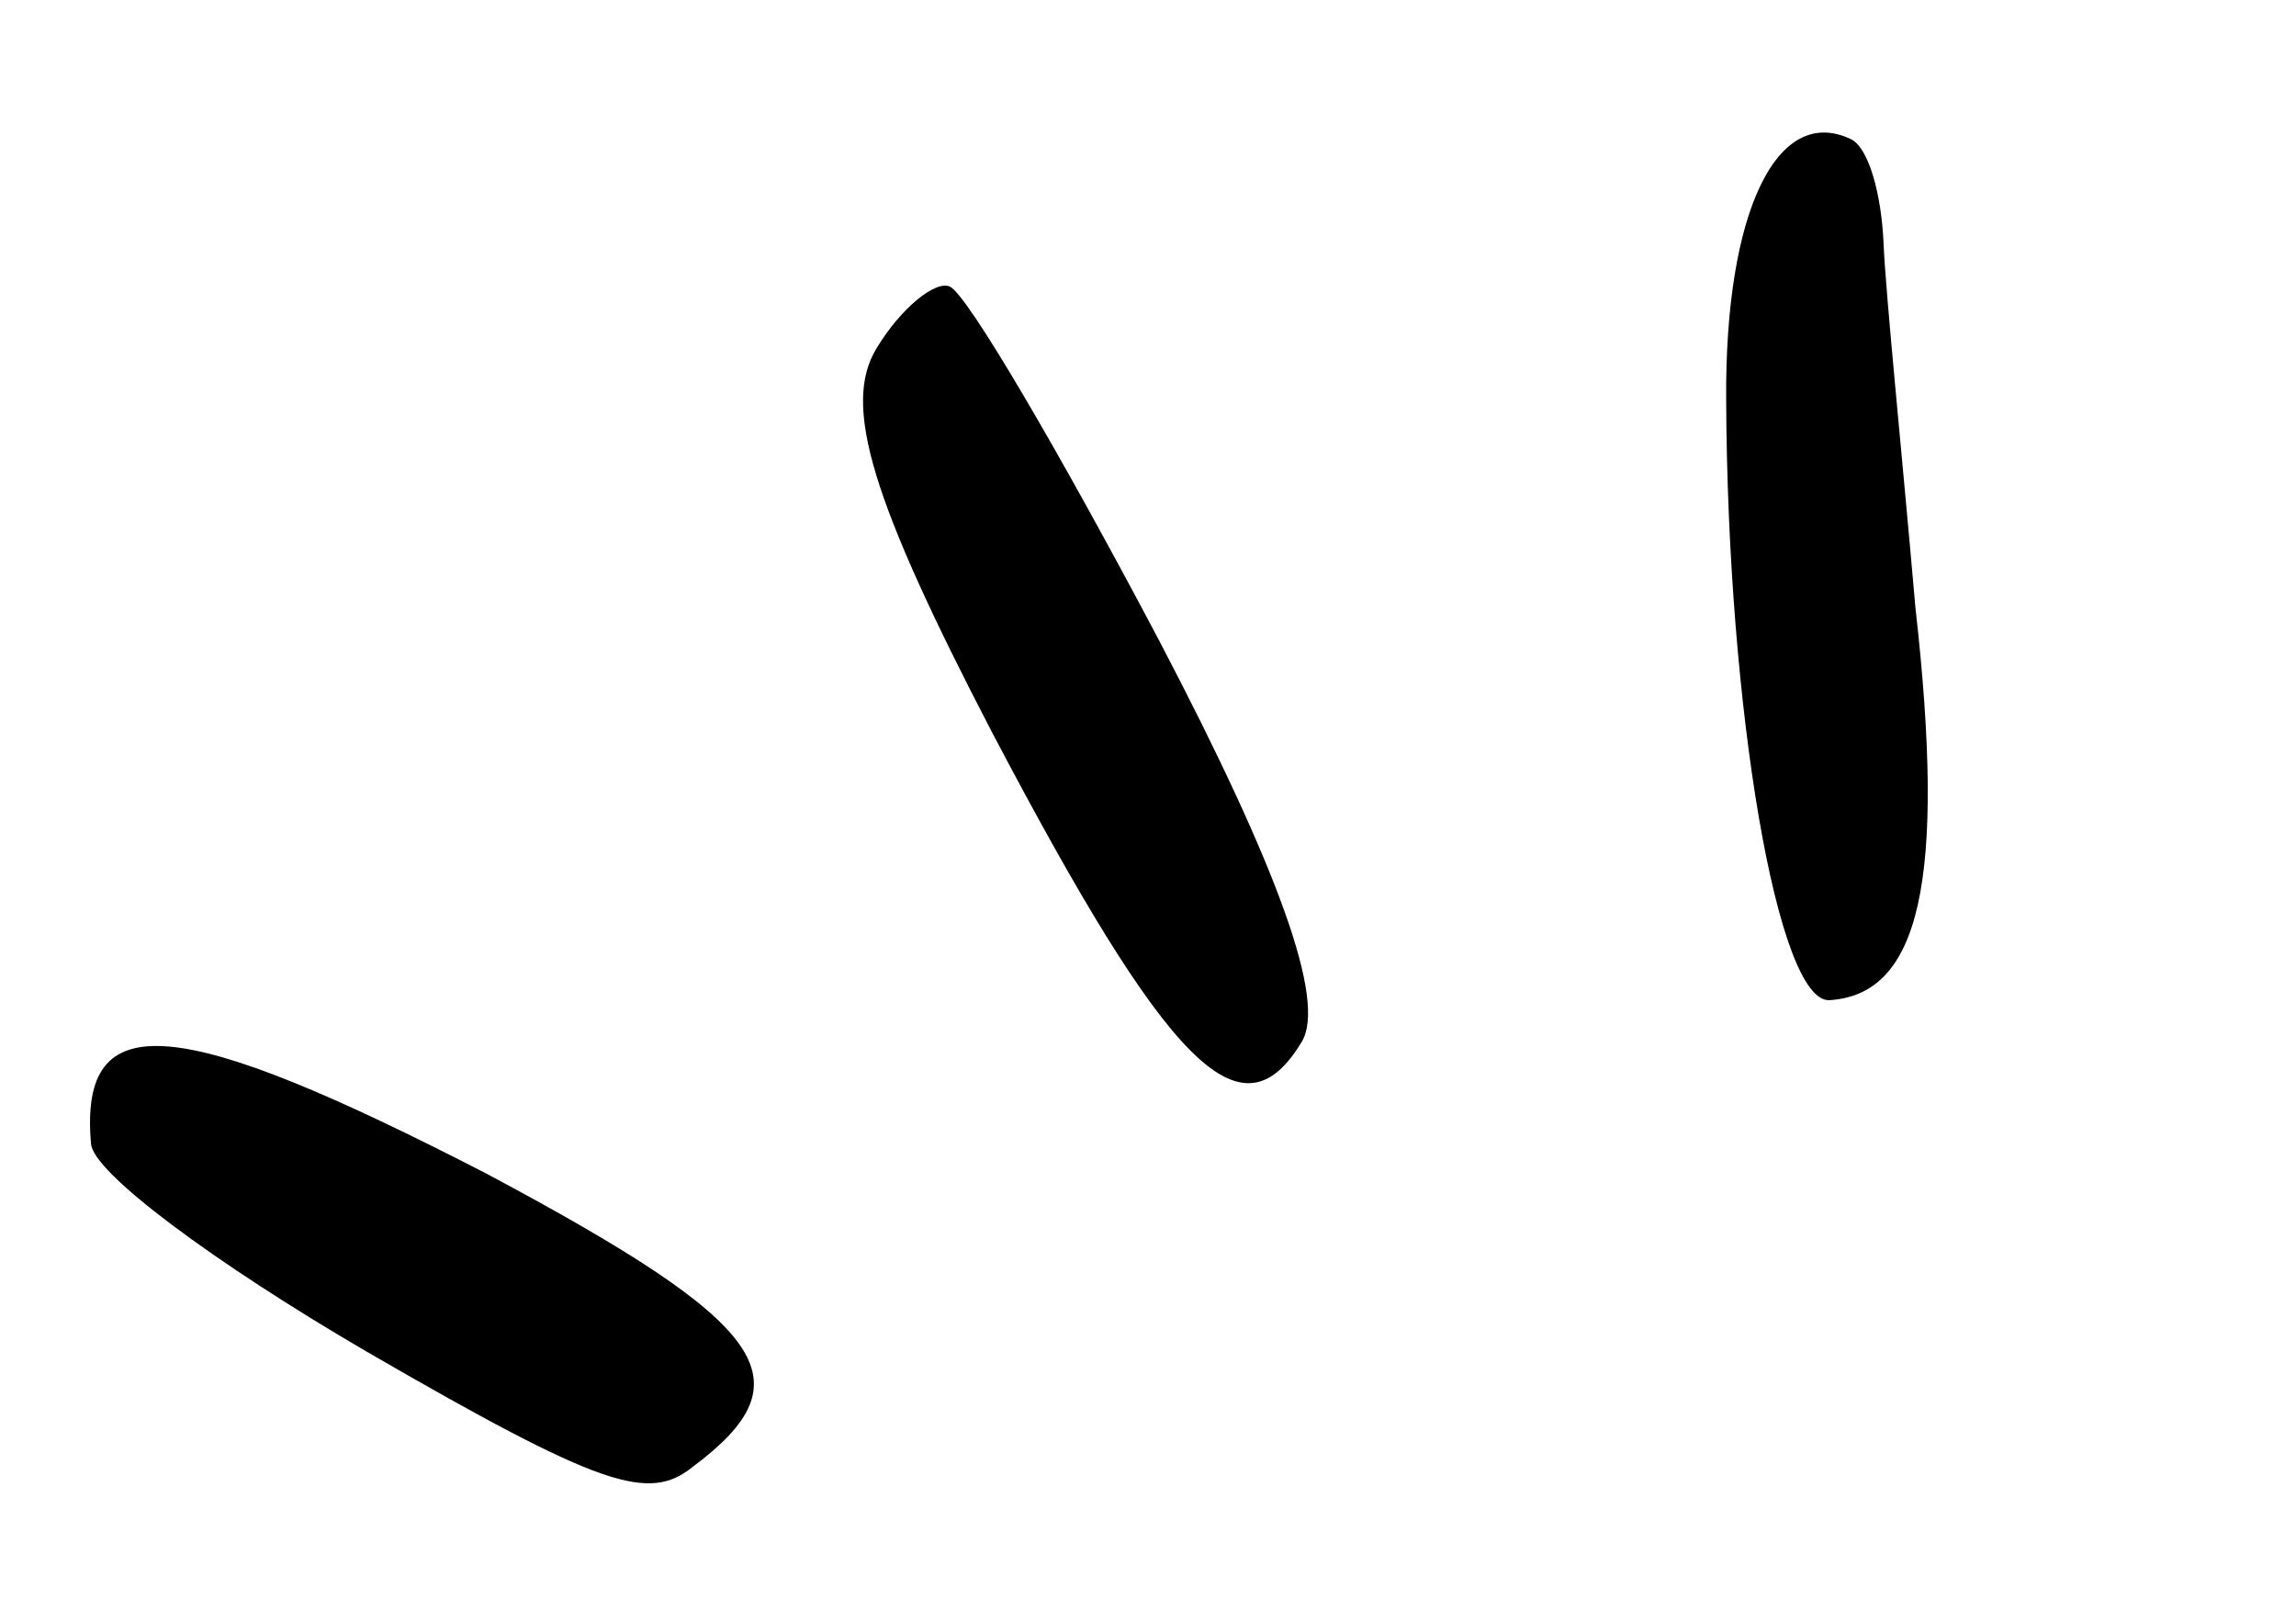 <svg width="143" height="101" viewBox="0 0 143 101" fill="none" xmlns="http://www.w3.org/2000/svg">
<g id="Group 1000002110">
<path id="Vector" d="M5.666 71.203C5.722 72.996 13.373 78.658 22.818 84.166C37.536 92.69 40.416 93.557 43.169 91.335C50.38 85.938 47.915 82.493 30.317 73.102C11.058 63.173 4.928 62.524 5.666 71.203Z" fill="black"/>
<path id="Vector_2" d="M61.775 45.587C72.756 66.462 77.306 71.153 81.079 64.875C82.612 62.324 79.624 54.089 72.235 39.971C66.004 28.172 60.27 18.375 59.168 17.851C58.287 17.431 56.108 19.169 54.576 21.719C52.454 25.251 54.283 31.169 61.775 45.587Z" fill="black"/>
<path id="Vector_3" d="M107.51 24.901C107.585 44.114 110.705 62.507 113.954 62.288C119.556 61.928 121.227 54.901 119.296 37.832C118.472 28.355 117.442 18.276 117.314 15.187C117.186 12.098 116.382 9.192 115.28 8.667C110.653 6.463 107.423 13.252 107.51 24.901Z" fill="black"/>
</g>
</svg>
